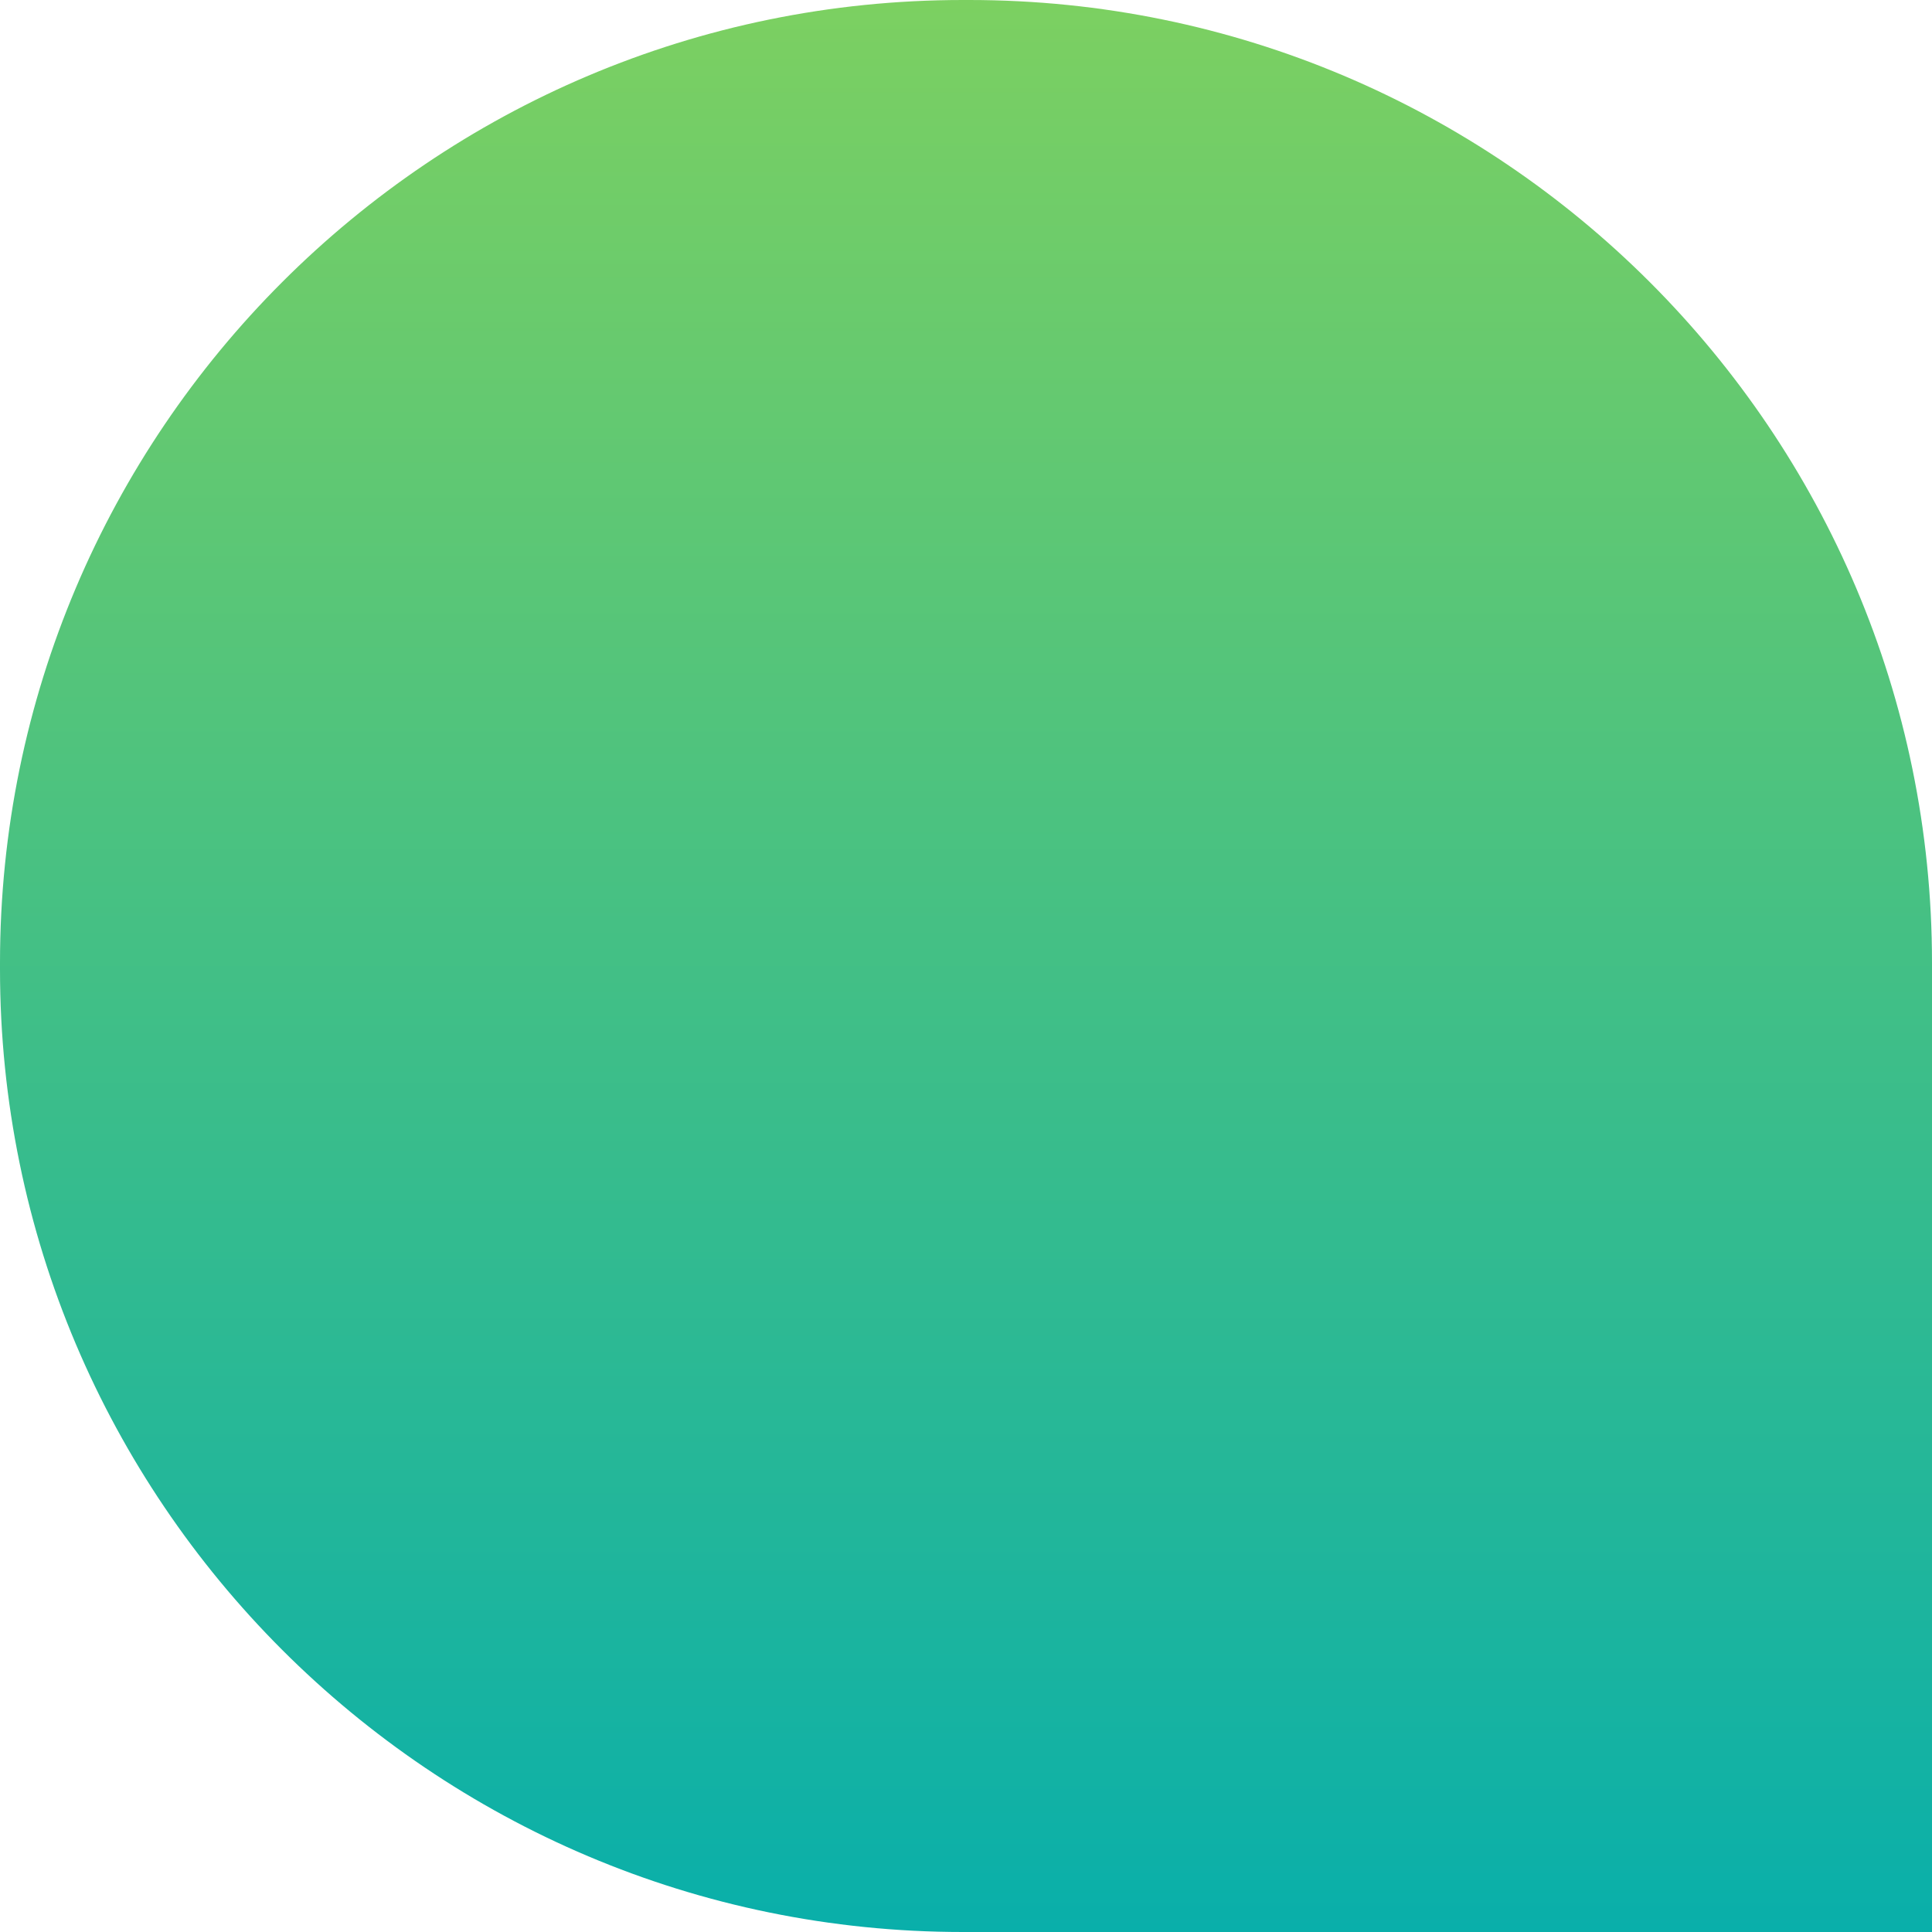 <?xml version="1.0" encoding="UTF-8"?><svg id="b" xmlns="http://www.w3.org/2000/svg" width="155" height="155" xmlns:xlink="http://www.w3.org/1999/xlink" viewBox="0 0 155 155"><defs><linearGradient id="d" x1="77.5" y1="155" x2="77.5" y2="0" gradientUnits="userSpaceOnUse"><stop offset="0" stop-color="#09afaa"/><stop offset="1" stop-color="#7cd061"/></linearGradient></defs><g id="c"><path d="M77.25,0h.5C120.385,0,155,34.614,155,77.25v77.75h-77.75C34.614,155,0,120.385,0,77.75v-.5C0,34.614,34.614,0,77.25,0Z" style="fill:url(#d);"/></g></svg>